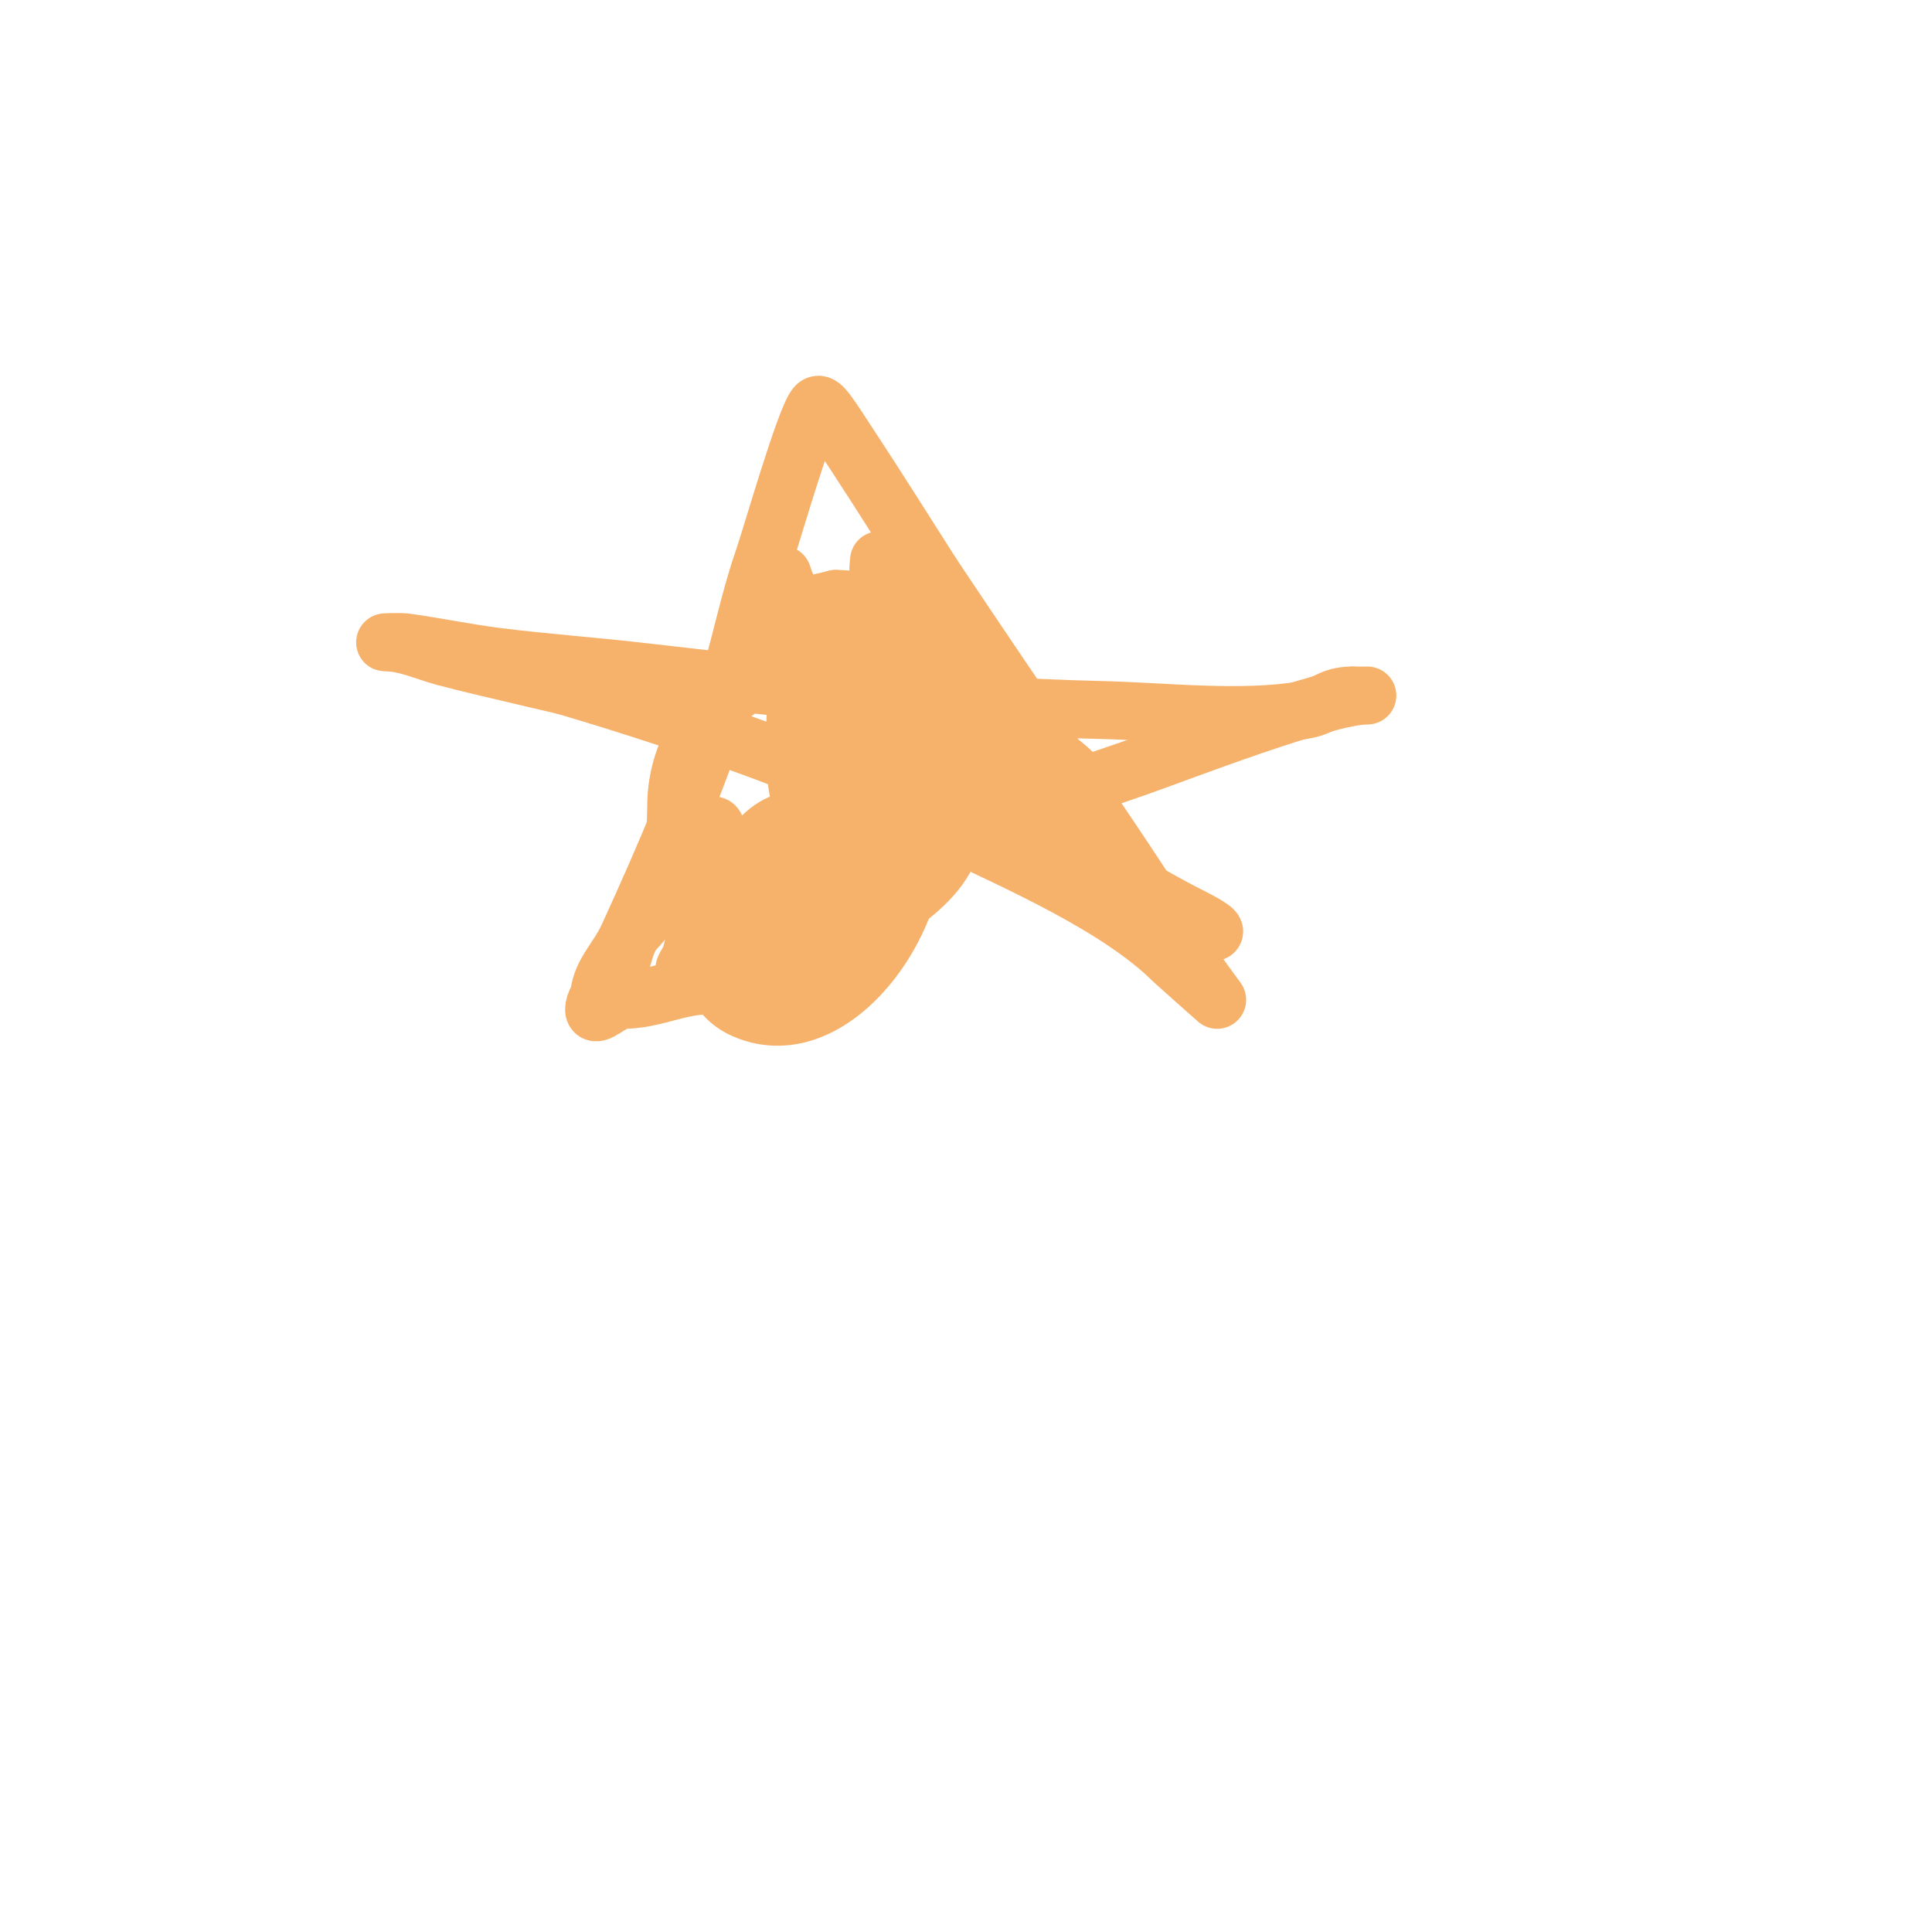 <svg viewBox='0 0 400 400' version='1.1' xmlns='http://www.w3.org/2000/svg' xmlns:xlink='http://www.w3.org/1999/xlink'><g fill='none' stroke='#f6b26b' stroke-width='12' stroke-linecap='round' stroke-linejoin='round'><path d='M124,207c0,-5.234 3.768,-8.131 6,-13c7.841,-17.108 15.504,-35.013 21,-53c2.529,-8.276 4.157,-16.826 7,-25c1.617,-4.648 8.79,-29.79 11,-32c1.014,-1.014 2.436,1.521 8,10c5.428,8.272 10.667,16.667 16,25'/><path d='M193,119c8.925,13.388 17.966,26.687 27,40c8.57,12.629 17.054,24.998 25,38c2.122,3.472 7,10 7,10c0,0 -8.61,-7.61 -9,-8c-11.269,-11.269 -32.284,-20.44 -46,-27c-25.819,-12.348 -52.628,-21.89 -80,-30'/><path d='M117,142c-5.667,-1.333 -11.339,-2.641 -17,-4c-2.673,-0.641 -5.344,-1.292 -8,-2c-3.688,-0.983 -8.047,-3 -12,-3c-1.333,0 2.679,-0.18 4,0c6.353,0.866 12.638,2.205 19,3c9.643,1.205 19.345,1.897 29,3c32.267,3.688 63.541,7.227 96,8c13.194,0.314 28.845,2.193 42,0c4.473,-0.745 5.124,-3 10,-3'/><path d='M280,144c1,0 4,0 3,0c-8.596,0 -38.518,11.681 -48,15c-15.142,5.3 -30.701,9.691 -44,19c-4.384,3.068 -6.132,8.777 -10,12c-9.232,7.693 -22.358,11.09 -34,14'/><path d='M147,204c-6.755,0 -11.521,3 -18,3c-2.108,0 -6,4.108 -6,2c0,-2.743 4.087,-5.565 5,-8c1,-2.667 1.42,-5.63 3,-8'/><path d='M131,193c4.751,-4.751 7.641,-10.77 12,-16c1.207,-1.449 3.157,-2.313 4,-4c0.333,-0.667 0.473,-2.527 1,-2c1.144,1.144 0.05,12.498 0,13c-0.274,2.735 -4.199,9.649 -2,8c7.538,-5.654 11.488,-15.488 18,-22'/><path d='M164,170c-6.628,0 -13.256,12.541 -16,17c-2.998,4.872 -3.564,5.256 -5,11c-0.256,1.023 -2.054,3 -1,3c5.249,0 13.883,-13.832 14,-14c7.785,-11.191 15.752,-27.268 17,-41c0.887,-9.755 -2.715,-12.073 -8,-20c-1.408,-2.112 -3,-7 -3,-7c0,0 0.4,4.721 1,7c2.389,9.078 5.154,18.055 8,27c1.813,5.699 4.104,11.312 6,17'/><path d='M177,170c3.566,0 3.954,-18.257 4,-19c0.437,-6.994 0.741,-13.997 1,-21c0.01,-0.258 0,-14 0,-14c0,0 -0.351,2.714 0,4c2.417,8.862 7.506,16.615 11,25c1.001,2.403 3.556,8.166 5,6c6.121,-9.182 -17.363,-43.381 -4,-22'/><path d='M194,129c6.739,9.267 13.48,18.255 22,26c0.969,0.881 5.596,4.129 7,6c0.566,0.754 2.667,2.667 2,2c-4.891,-4.891 -10.8,-8.9 -17,-12c-2.667,-1.333 -8.943,-6.828 -8,-4c4.649,13.946 20.934,23.934 31,34c5.004,5.004 11,11 11,11c0,0 -6.354,-5.78 -10,-8c-6.825,-4.154 -31.918,-23 -40,-23'/><path d='M192,161c11.531,0 29.621,14.291 39,20c5.227,3.182 10.527,6.263 16,9c1.491,0.745 5.667,3 4,3c-13.208,0 -37.671,-27.734 -49,-30c-5.149,-1.03 -18.216,7.608 -23,10c-2.636,1.318 -14.598,5 -14,5'/><path d='M165,178c7.642,-3.275 14.695,-4.308 23,-5c0.687,-0.057 9.379,-0.893 9,1c-2.118,10.588 -19.546,18.773 -28,23c-4.318,2.159 -9.169,4 -14,4c-0.333,0 -1.124,0.309 -1,0c3.411,-8.528 11.428,-12.923 19,-17c2.784,-1.499 5.87,-2.553 9,-3c0.99,-0.141 4,0 3,0c-10.463,0 -23.441,14 -37,14'/><path d='M148,195c-5.364,2.682 -0.491,-8.509 1,-10c6.911,-6.911 21.071,-16.195 31,-18c2.624,-0.477 6.95,-2.451 8,0c7.259,16.937 -13.569,51.081 -34,42c-12.799,-5.688 -8.263,-28.868 2,-34c4.54,-2.27 18,-5.539 18,2'/><path d='M174,177c-3.699,5.548 -25.268,15.448 -31,9c-4.287,-4.823 -3,-13.662 -3,-19c0,-20.066 19.723,-32.928 39,-31c15.205,1.52 7.738,25.262 1,32c-1.075,1.075 -9.251,7.332 -11,5c-6.387,-8.517 -4,-23.208 -4,-33c0,-2.187 -1.618,-12.691 1,-14c2.171,-1.085 4.667,-1.333 7,-2'/><path d='M173,124c13.154,0 32,10.676 32,26'/></g>
</svg>